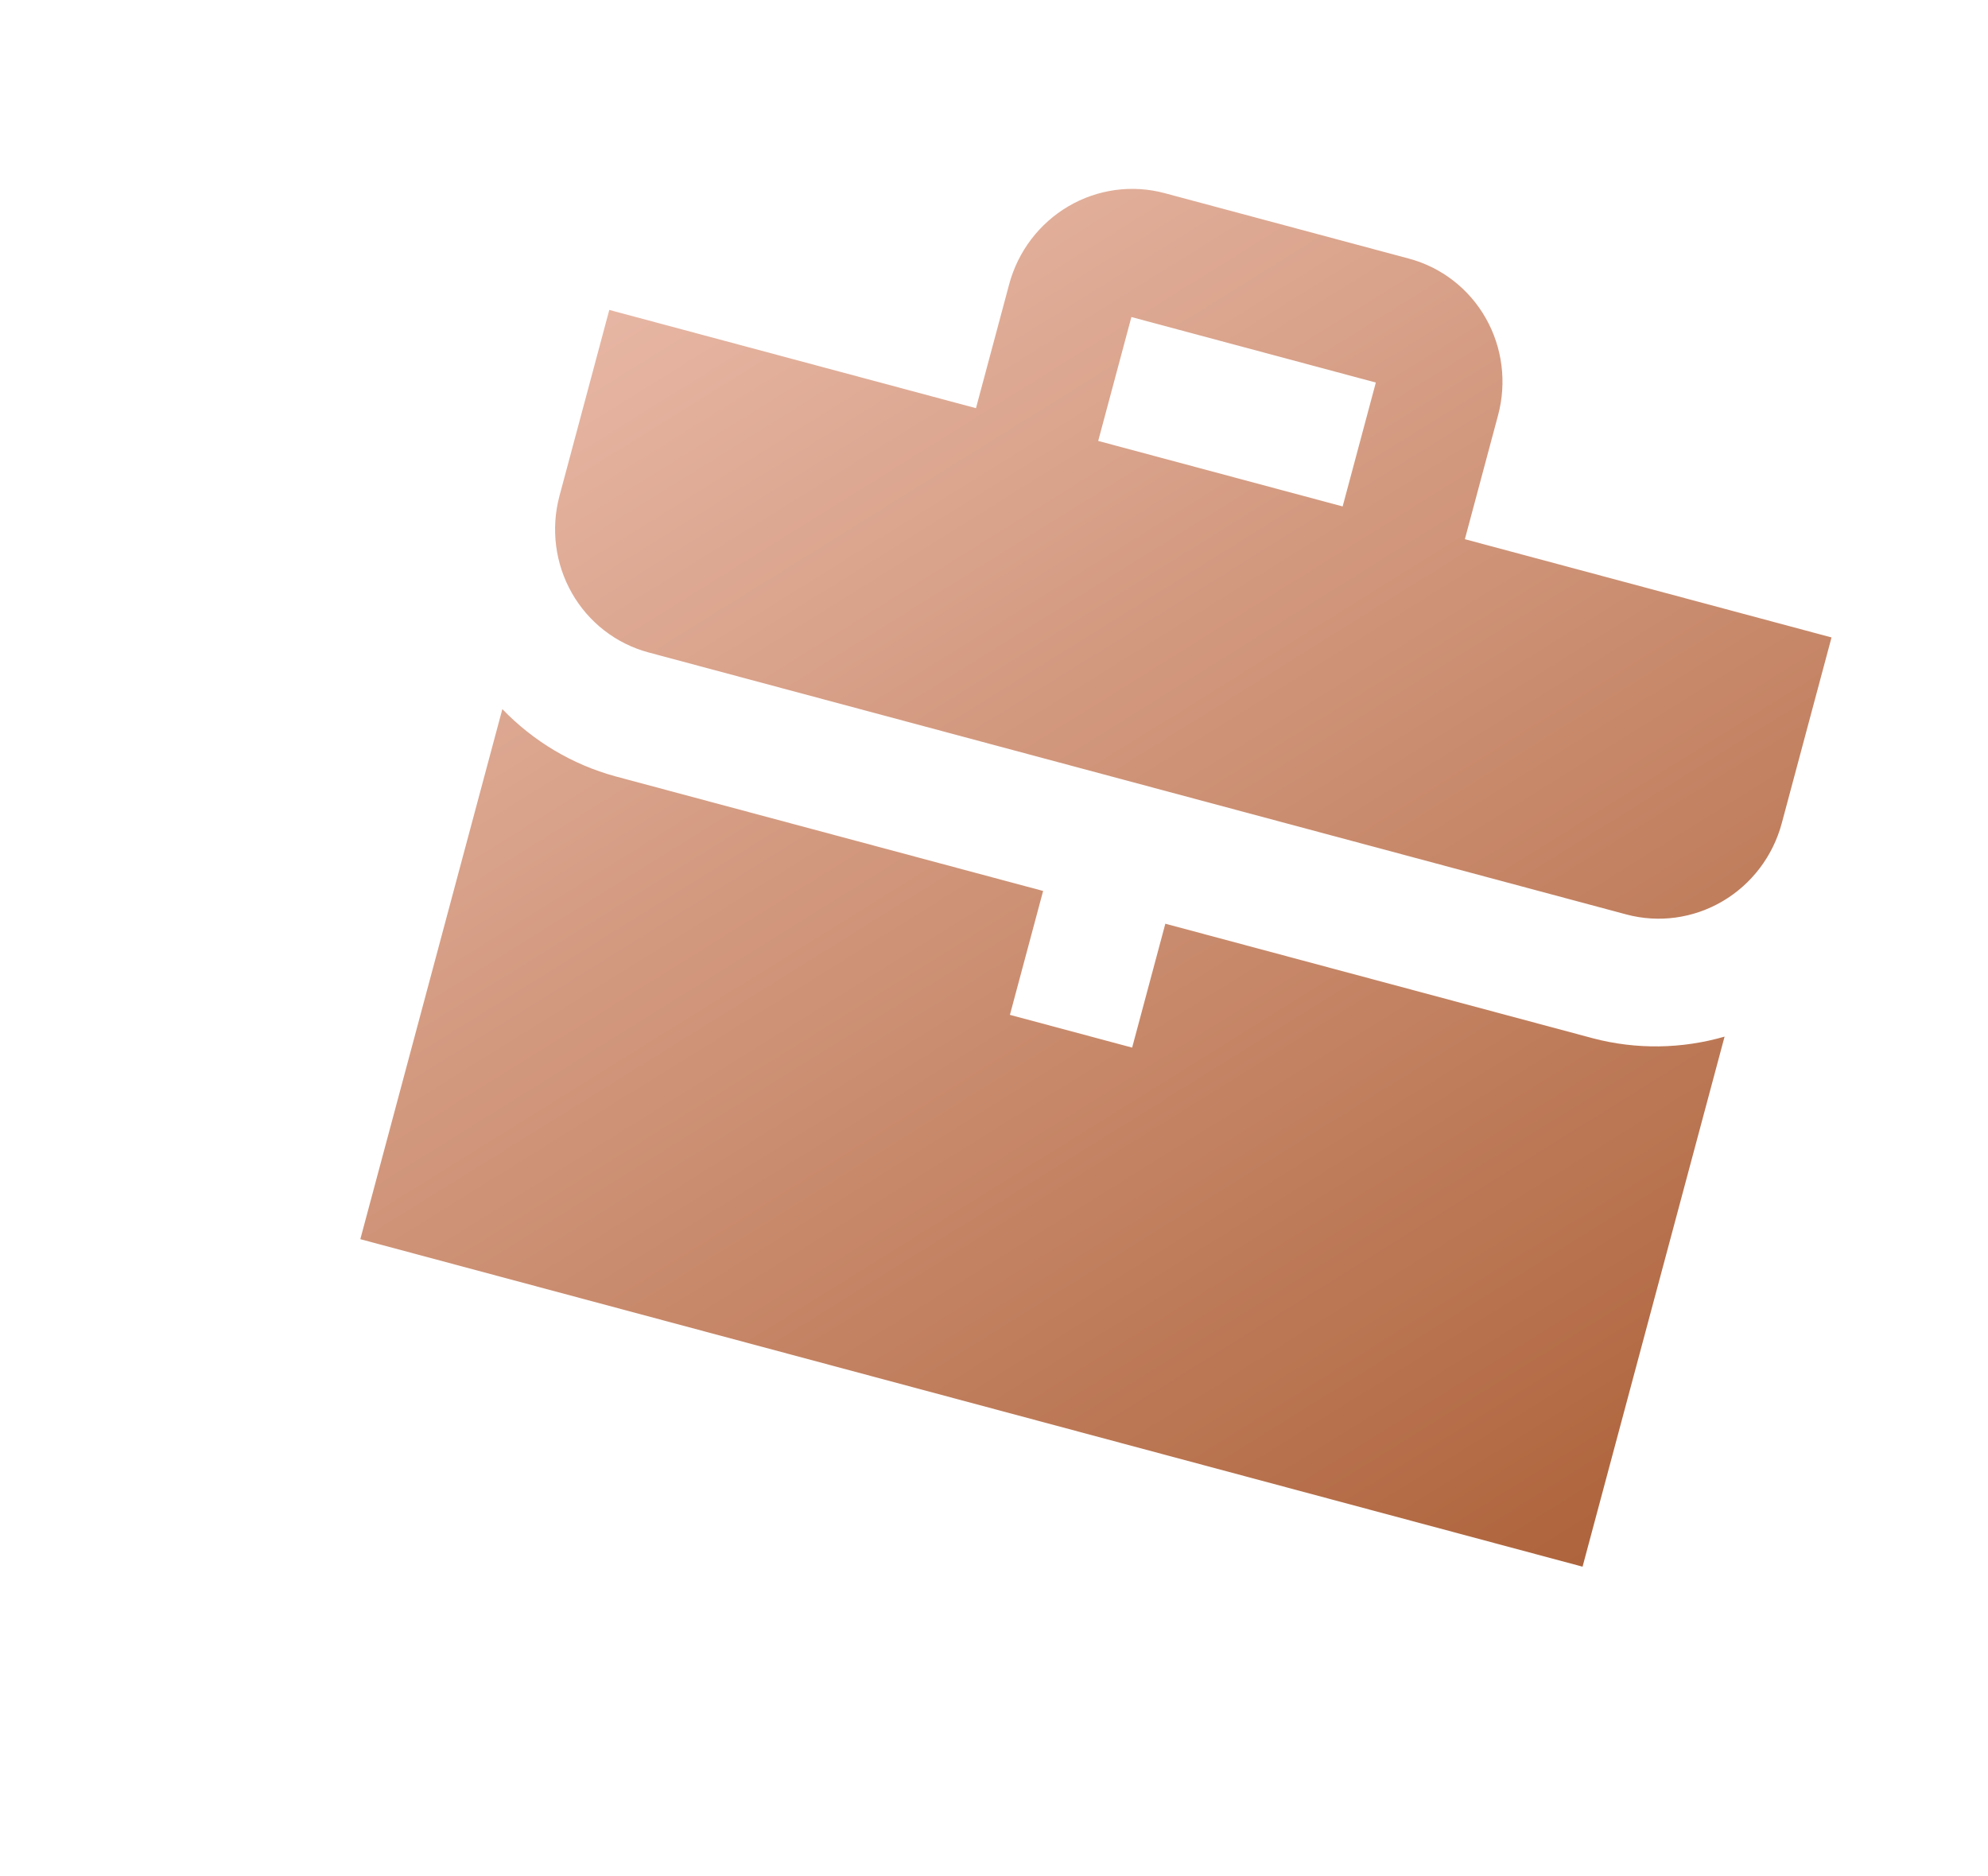 <?xml version="1.0" encoding="UTF-8"?> <svg xmlns="http://www.w3.org/2000/svg" width="160" height="151" viewBox="0 0 160 151" fill="none"><g filter="url(#filter0_ddd_888_3)"><path d="M117.897 43.393L120.568 33.422C121.277 30.777 120.92 27.963 119.576 25.599C118.232 23.235 116.012 21.514 113.403 20.815L93.729 15.543C91.121 14.844 88.337 15.224 85.991 16.6C83.645 17.976 81.929 20.234 81.221 22.878L78.549 32.85L49.038 24.942L40.431 57.067C39.722 59.712 44.679 45.357 46.023 47.721C47.366 50.086 49.587 51.807 52.196 52.506L130.891 73.592C133.5 74.291 136.283 73.911 138.629 72.535C140.975 71.16 138.091 86.07 138.799 83.425L147.407 51.3L117.897 43.393ZM108.06 40.757L88.386 35.485L91.058 25.514L110.731 30.786L108.06 40.757ZM93.79 74.338L91.118 84.309L81.281 81.673L83.953 71.702L49.524 62.477C46.065 61.529 42.926 59.661 40.431 57.067L29 99.726L127.369 126.083L138.799 83.425C135.341 84.424 131.689 84.472 128.219 83.563L93.79 74.338Z" fill="white"></path><path d="M75.367 27.338L50.203 20.596C47.802 19.952 45.335 21.377 44.692 23.777L36.084 55.903L24.654 98.561C24.01 100.962 25.435 103.429 27.835 104.072L126.204 130.43C128.605 131.073 131.073 129.649 131.716 127.248L143.146 84.59L151.754 52.465C152.397 50.064 150.973 47.597 148.572 46.953L123.408 40.211L124.915 34.586C125.927 30.808 125.421 26.776 123.489 23.375C121.554 19.972 118.349 17.481 114.568 16.468L94.894 11.197C91.113 10.183 87.091 10.738 83.715 12.718L75.367 27.338ZM75.367 27.338L76.874 21.714C77.886 17.935 80.341 14.697 83.715 12.718L75.367 27.338ZM135.028 74.052C135.029 74.051 135.033 74.072 135.039 74.119C135.03 74.077 135.027 74.053 135.028 74.052ZM129.726 77.939C131.4 78.387 133.12 78.528 134.811 78.375C134.763 78.808 134.712 79.235 134.661 79.647C132.889 79.809 131.1 79.664 129.371 79.213L94.955 69.991C92.554 69.348 90.087 70.773 89.443 73.173L87.936 78.798L86.793 78.491L88.3 72.867C88.943 70.466 87.519 67.999 85.118 67.356L50.702 58.134C48.979 57.66 47.357 56.891 45.904 55.864C46.065 55.482 46.234 55.087 46.41 54.688C47.797 55.666 49.358 56.404 51.031 56.852L129.726 77.939ZM48.383 50.836C48.383 50.837 48.369 50.856 48.34 50.888C48.369 50.85 48.383 50.834 48.383 50.836ZM104.878 35.246L93.897 32.303L94.24 31.026L105.22 33.968L104.878 35.246Z" stroke="white" stroke-width="9" stroke-linejoin="round"></path></g><path d="M117.897 43.393L120.568 33.422C121.277 30.777 120.92 27.963 119.576 25.599C118.232 23.235 116.012 21.514 113.403 20.815L93.729 15.543C91.121 14.844 88.337 15.224 85.991 16.6C83.645 17.976 81.929 20.234 81.221 22.878L78.549 32.85L49.038 24.942L45.031 39.899C44.322 42.543 44.679 45.357 46.023 47.721C47.366 50.086 49.587 51.807 52.196 52.506L130.891 73.592C133.5 74.291 136.283 73.911 138.629 72.535C140.975 71.16 142.691 68.901 143.4 66.257L147.407 51.3L117.897 43.393ZM108.06 40.757L88.386 35.485L91.058 25.514L110.731 30.786L108.06 40.757ZM93.79 74.338L91.118 84.309L81.281 81.673L83.953 71.702L49.524 62.477C46.065 61.529 42.926 59.661 40.431 57.067L29 99.726L127.369 126.083L138.799 83.425C135.341 84.424 131.689 84.472 128.219 83.563L93.79 74.338Z" fill="url(#paint0_linear_888_3)"></path><defs><filter id="filter0_ddd_888_3" x="0.274" y="0.941" width="158.766" height="149.924" filterUnits="userSpaceOnUse" color-interpolation-filters="sRGB"><feFlood flood-opacity="0" result="BackgroundImageFix"></feFlood><feColorMatrix in="SourceAlpha" type="matrix" values="0 0 0 0 0 0 0 0 0 0 0 0 0 0 0 0 0 0 127 0" result="hardAlpha"></feColorMatrix><feOffset></feOffset><feColorMatrix type="matrix" values="0 0 0 0 0 0 0 0 0 0 0 0 0 0 0 0 0 0 0.13 0"></feColorMatrix><feBlend mode="normal" in2="BackgroundImageFix" result="effect1_dropShadow_888_3"></feBlend><feColorMatrix in="SourceAlpha" type="matrix" values="0 0 0 0 0 0 0 0 0 0 0 0 0 0 0 0 0 0 127 0" result="hardAlpha"></feColorMatrix><feOffset dx="-2.63" dy="1.315"></feOffset><feGaussianBlur stdDeviation="2.63"></feGaussianBlur><feColorMatrix type="matrix" values="0 0 0 0 0 0 0 0 0 0 0 0 0 0 0 0 0 0 0.13 0"></feColorMatrix><feBlend mode="normal" in2="effect1_dropShadow_888_3" result="effect2_dropShadow_888_3"></feBlend><feColorMatrix in="SourceAlpha" type="matrix" values="0 0 0 0 0 0 0 0 0 0 0 0 0 0 0 0 0 0 127 0" result="hardAlpha"></feColorMatrix><feOffset dx="-9.205" dy="5.26"></feOffset><feGaussianBlur stdDeviation="5.26"></feGaussianBlur><feColorMatrix type="matrix" values="0 0 0 0 0 0 0 0 0 0 0 0 0 0 0 0 0 0 0.11 0"></feColorMatrix><feBlend mode="normal" in2="effect2_dropShadow_888_3" result="effect3_dropShadow_888_3"></feBlend><feBlend mode="normal" in="SourceGraphic" in2="effect3_dropShadow_888_3" result="shape"></feBlend></filter><linearGradient id="paint0_linear_888_3" x1="127.548" y1="126.131" x2="52.756" y2="6.012" gradientUnits="userSpaceOnUse"><stop stop-color="#AE643C"></stop><stop offset="1" stop-color="#EDBFAF"></stop></linearGradient></defs></svg> 
